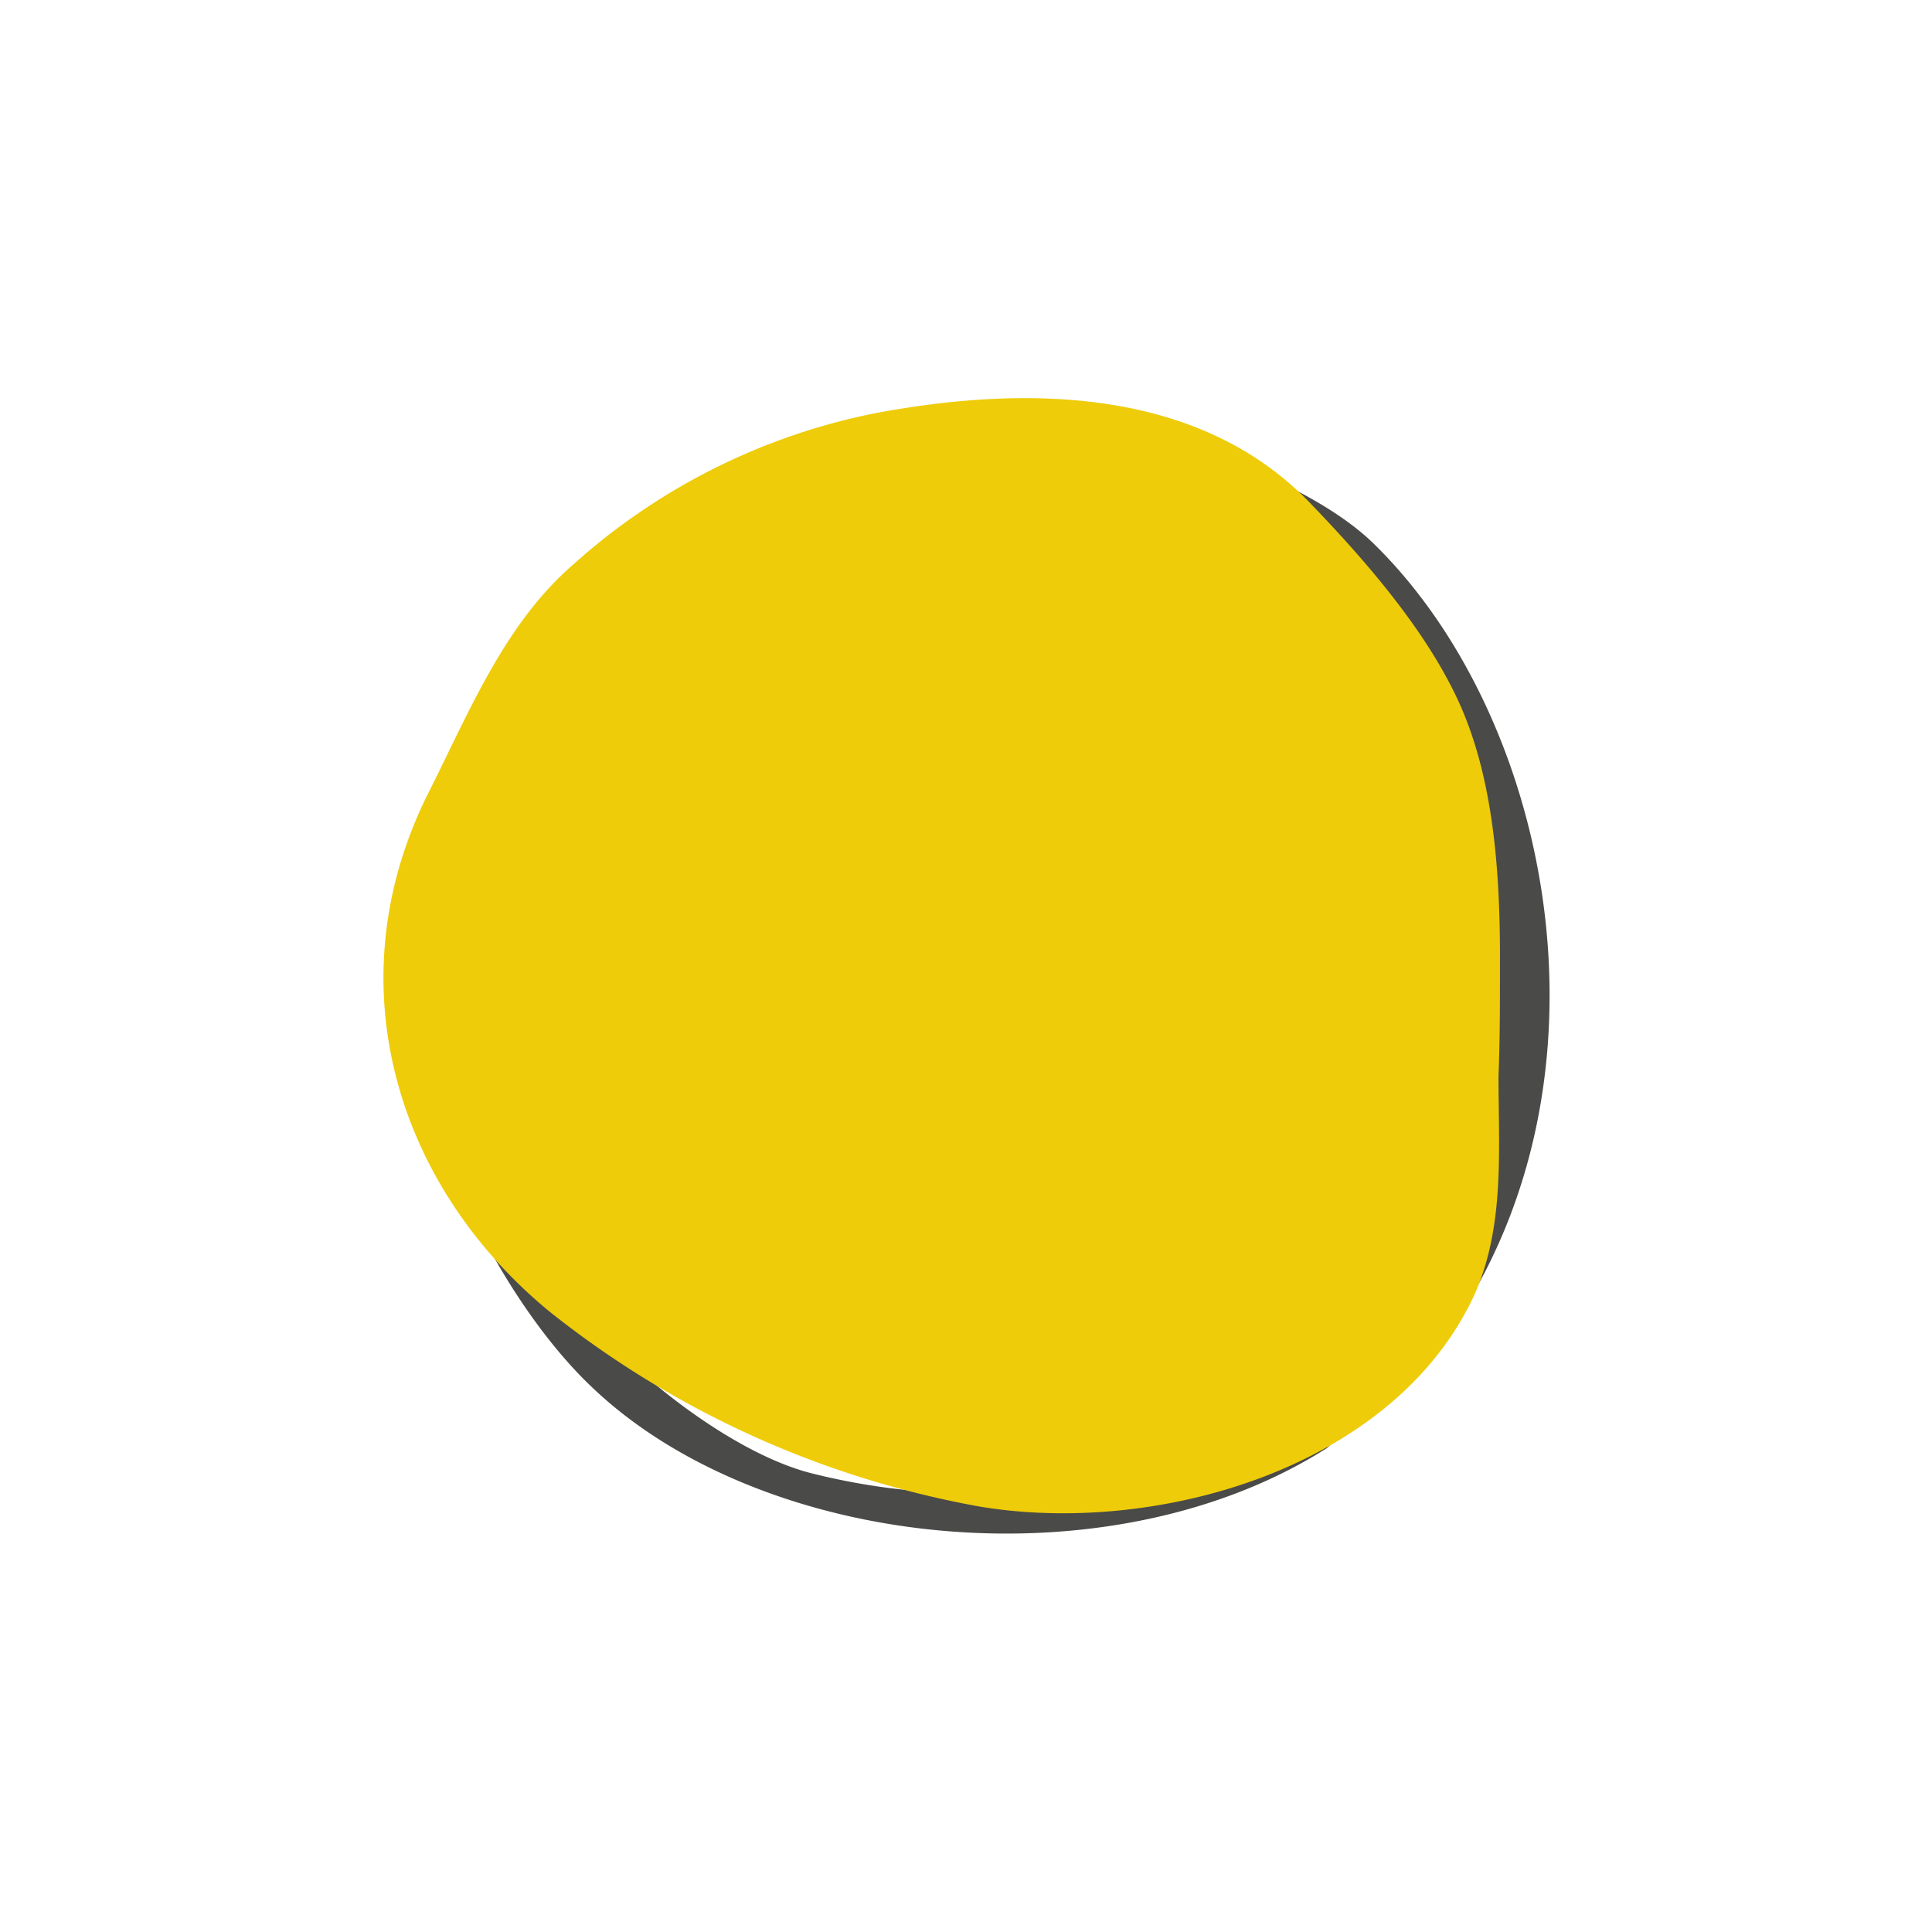 <svg xmlns="http://www.w3.org/2000/svg" viewBox="0 0 80 80"><defs><style>.cls-1{isolation:isolate;}.cls-2{fill:#4a4a49;}.cls-2,.cls-3{fill-rule:evenodd;}.cls-3{fill:#eecc09;mix-blend-mode:multiply;}</style></defs><title>Zeichenfläche 7</title><g class="cls-1"><g id="Ebene_1" data-name="Ebene 1"><path class="cls-2" d="M39.39,32.18c-2.24-5.12-7.11-6.34-12.61-3.56C29.23,22.86,40.13,26.6,39.39,32.18Z"/><path class="cls-2" d="M54.6,28.29c-2,0-2.54-1.16-3.87-1.29-7.62-.7-8,7.23-8.42,12.62C40.51,37,41.16,31,42,28.29,44.59,26,52.59,24,54.6,28.29Z"/><path class="cls-2" d="M37.12,31.2c-.21,3.66-1,6.77-5.49,6.15-1.73-.86-1.66-3.51-2.58-5.17-.82.31-2.82,1.61-3.25.32C28.87,30.14,33.69,29.45,37.12,31.2Zm-5.81,3.89c1.65,2.56,5.56-.57,3.23-2.91C32.19,31.87,31,32.69,31.31,35.09Z"/><path class="cls-2" d="M56.54,32.83c-.93.84-1.85-.29-3.23,0,.7,5.77-8,6.34-7.44.32.07-1.15-1.52-.65-1.29-1.95C47.6,29.37,55.07,29.43,56.54,32.83Zm-9.38,1.93a2.92,2.92,0,0,0,3.57.65,7,7,0,0,0,.32-2.91C49.37,31.2,46.43,31.78,47.16,34.76Z"/><path class="cls-2" d="M38.74,37.35a.69.69,0,1,1,0,1.29C38.78,37.76,38.21,38,38.74,37.35Z"/><path class="cls-2" d="M44.9,39.94c2-.4,1.19,2,2.91,1.94.06,4.25,3.63,5,5.18,7.77-3.92.14-4.36-3.19-6.48-4.85-2.93-.13-3,2.61-5.49,2.91-1.21.24-.71-1.24-1.63-1.29,1.31.2,2.44-.79,3.89-1.3-.14-.51-1-.27-.64-1.3.78-.61,2.78,0,3.23-1C45.88,41.54,44.84,41.3,44.9,39.94Z"/><path class="cls-2" d="M50.4,53.21c-6.24-2.08-12.7-.6-18.77-1,2.08-4.79,10.71,1.44,15.53-2.59C48.28,50.8,50.13,51.22,50.4,53.21Z"/><path class="cls-2" d="M43.61,54.51c.12.83,1,1,1,1.94-2.83-.69-5.47.49-7.46-.65C38.27,53.64,40.74,54.64,43.61,54.51Z"/><path class="cls-2" d="M39.72,17c5.85-.22,14,2.43,17.15,5.5,7.29,7.11,10.24,21.63,3.56,32-1.16,1.8-2.76,2.5-4.53,3.88-.52.41-.54,1.34-1,1.61-9,5.69-23.36,4.21-30.43-2.59-4.21-4-9.71-14.25-6.8-23.62C20.23,25.71,28.79,17.36,39.72,17ZM29.05,21.5C21,27.25,16.68,36.4,20,47.71,21.6,53.27,28.87,59.79,33.58,61,49,64.88,62.44,54.7,62.05,39c-.23-9.16-5.84-13-10.68-18.13-4.16-1.88-9.76-3.33-14.56-2.27A32.13,32.13,0,0,0,29.05,21.5Z"/><path class="cls-2" d="M37.78,39.94c-.35,1.38-2.57.89-1.94,3.24.14.72,1.59.13,2.27.32,1.32,1.46-.09,2.68,1,3.56-1.28.53-1.83-2.47-3.88-2.26C33,46.22,32.11,49,29.37,49,33,47.05,32.88,39.59,37.78,39.94Z"/><path class="cls-3" d="M62.11,40.09c0,1.52,0,3-.06,4.47,0,3.06.27,6.21-1,9.06-3.36,7.25-13.29,10-20.56,8.75a39.92,39.92,0,0,1-17.76-8.08c-6.38-5.26-8.89-13.68-5-21.44,1.69-3.35,3.15-7,6-9.47a26.44,26.44,0,0,1,12.51-6.27c6.22-1.17,13.39-1.08,18,3.71,2.37,2.46,5.07,5.56,6.37,8.72S62.13,36.5,62.11,40.09Z"/></g></g></svg>